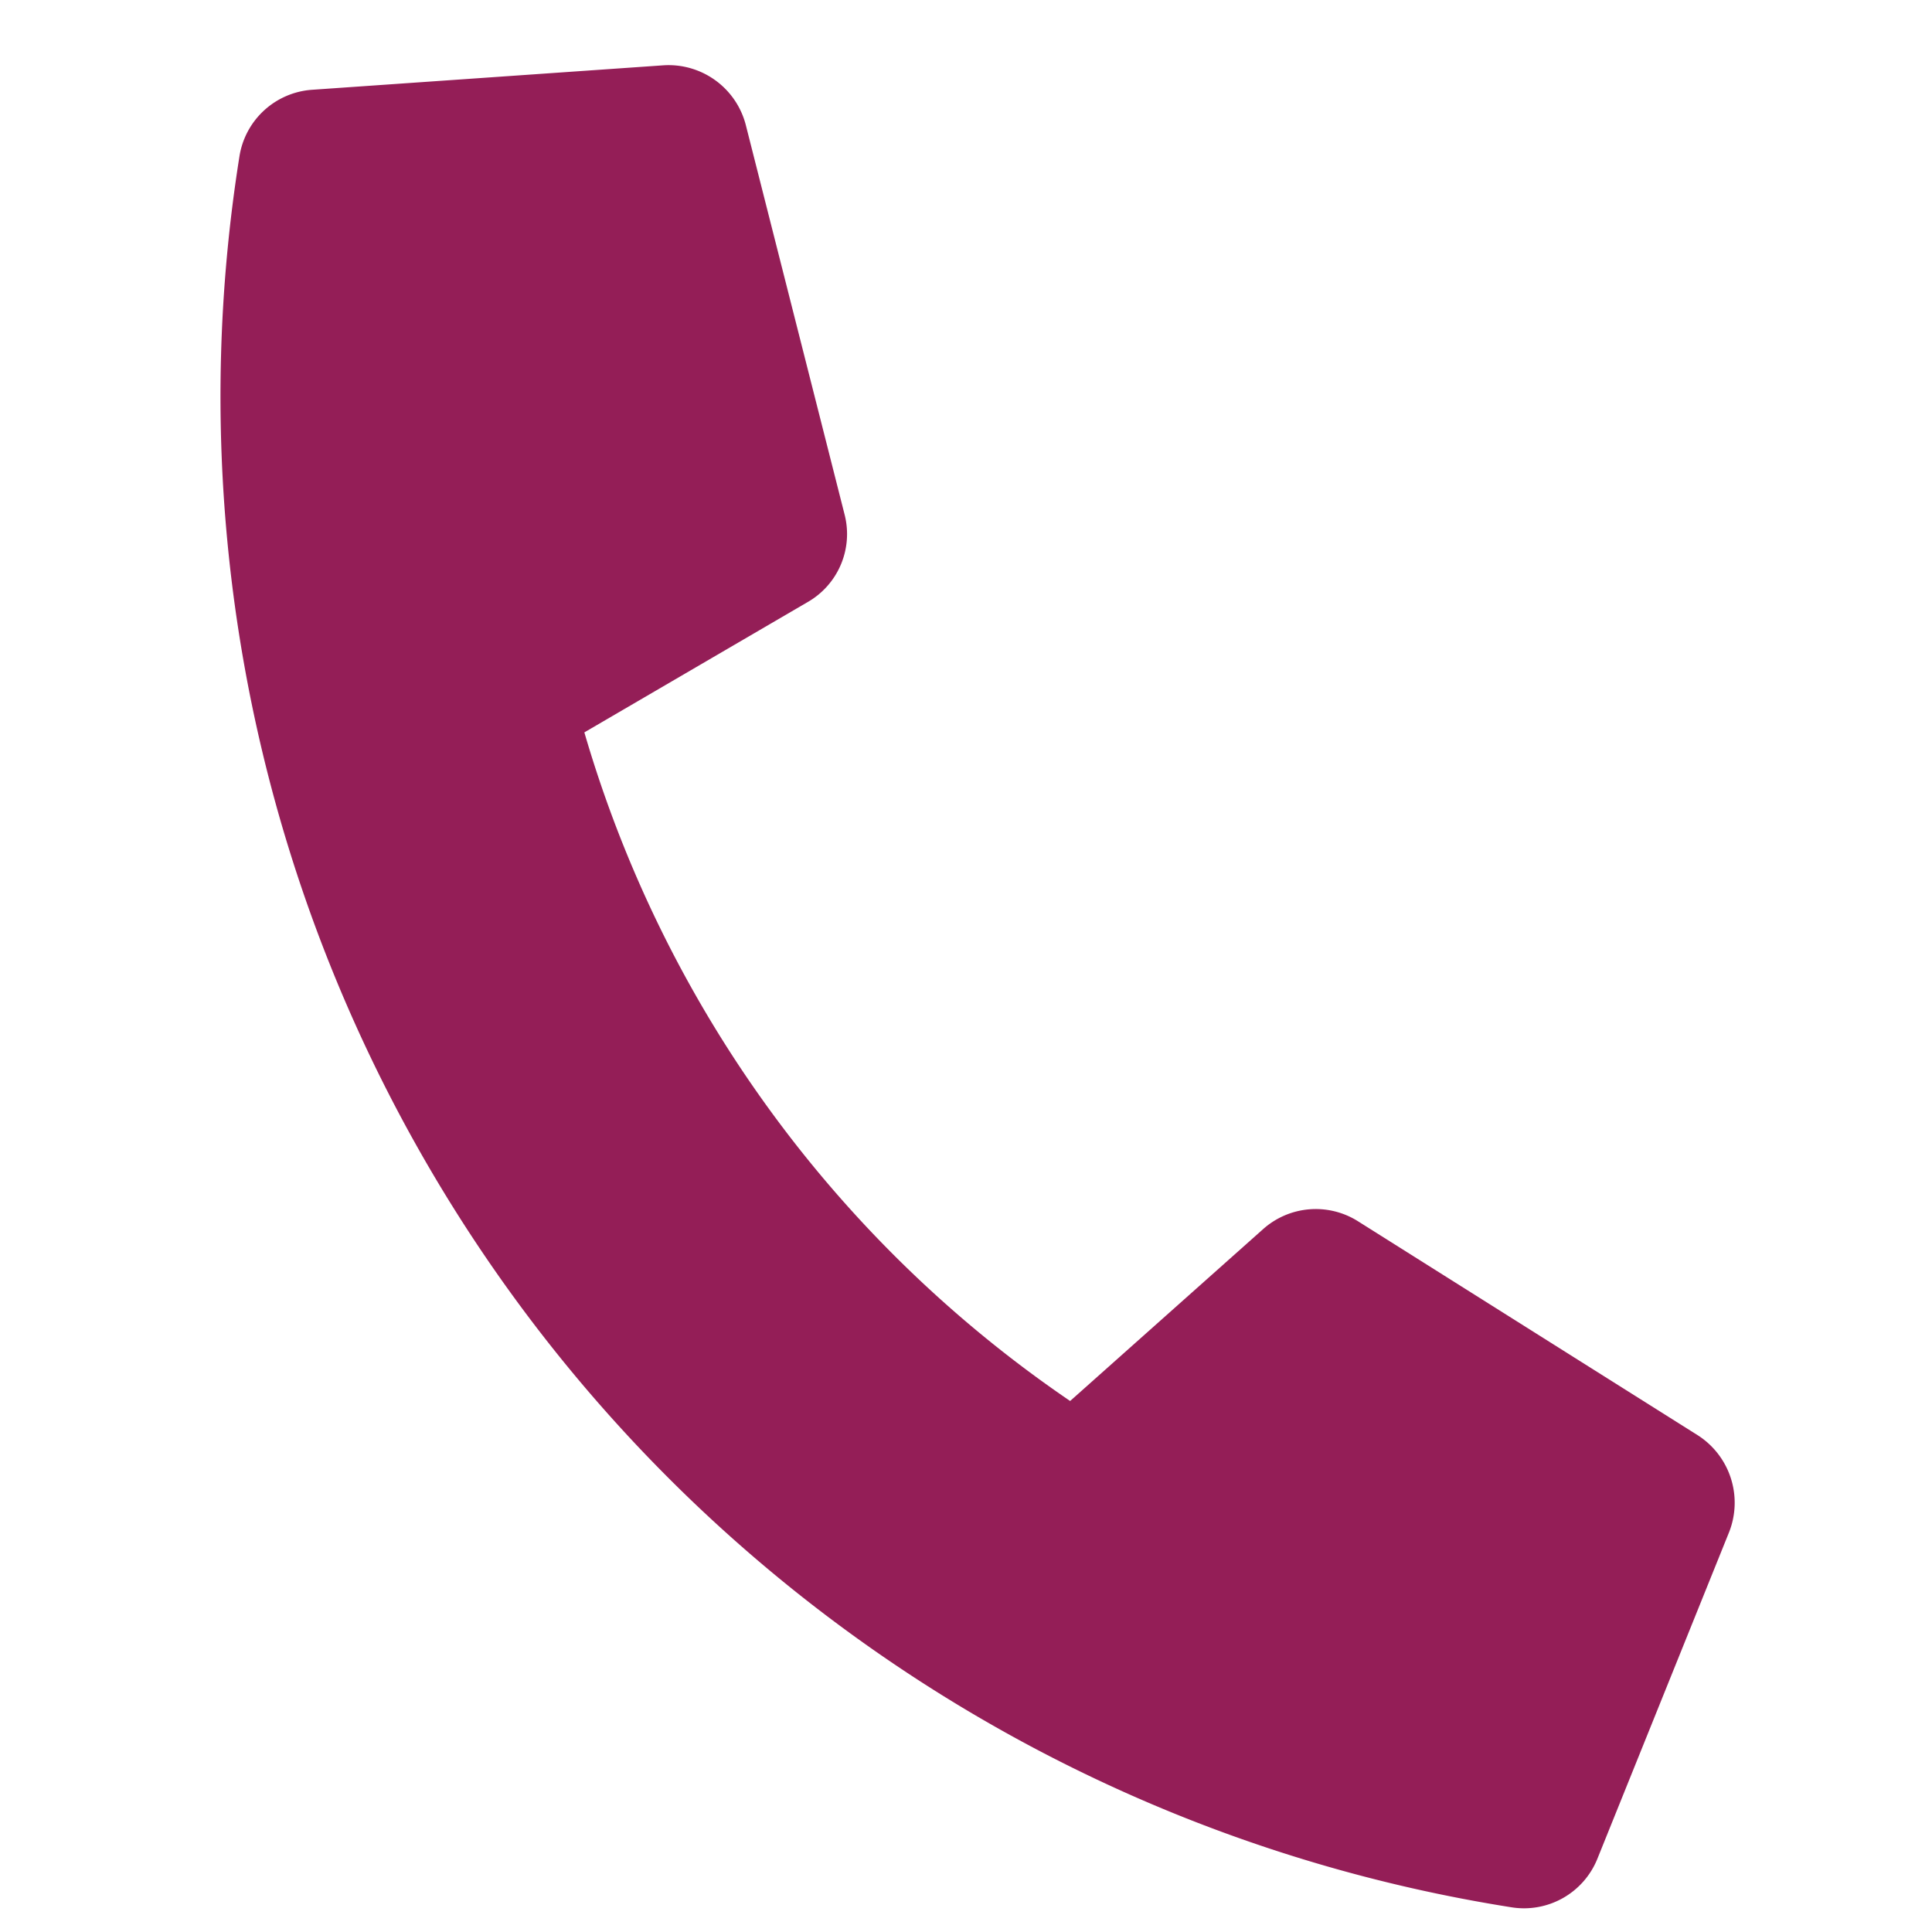 <svg xmlns="http://www.w3.org/2000/svg" width="14.778" height="14.778" viewBox="0 0 14.778 14.778"><path d="M12.548,9.128,9.723,7.917a.605.605,0,0,0-.706.174L7.765,9.62a9.351,9.351,0,0,1-4.47-4.47L4.824,3.9A.6.6,0,0,0,5,3.192L3.787.366A.61.61,0,0,0,3.093.016L.469.621A.605.605,0,0,0,0,1.211,11.7,11.7,0,0,0,11.706,12.917a.605.605,0,0,0,.59-.469L12.9,9.824A.613.613,0,0,0,12.548,9.128Z" transform="translate(2.021 0) rotate(9)" fill="#941e57"/></svg>
